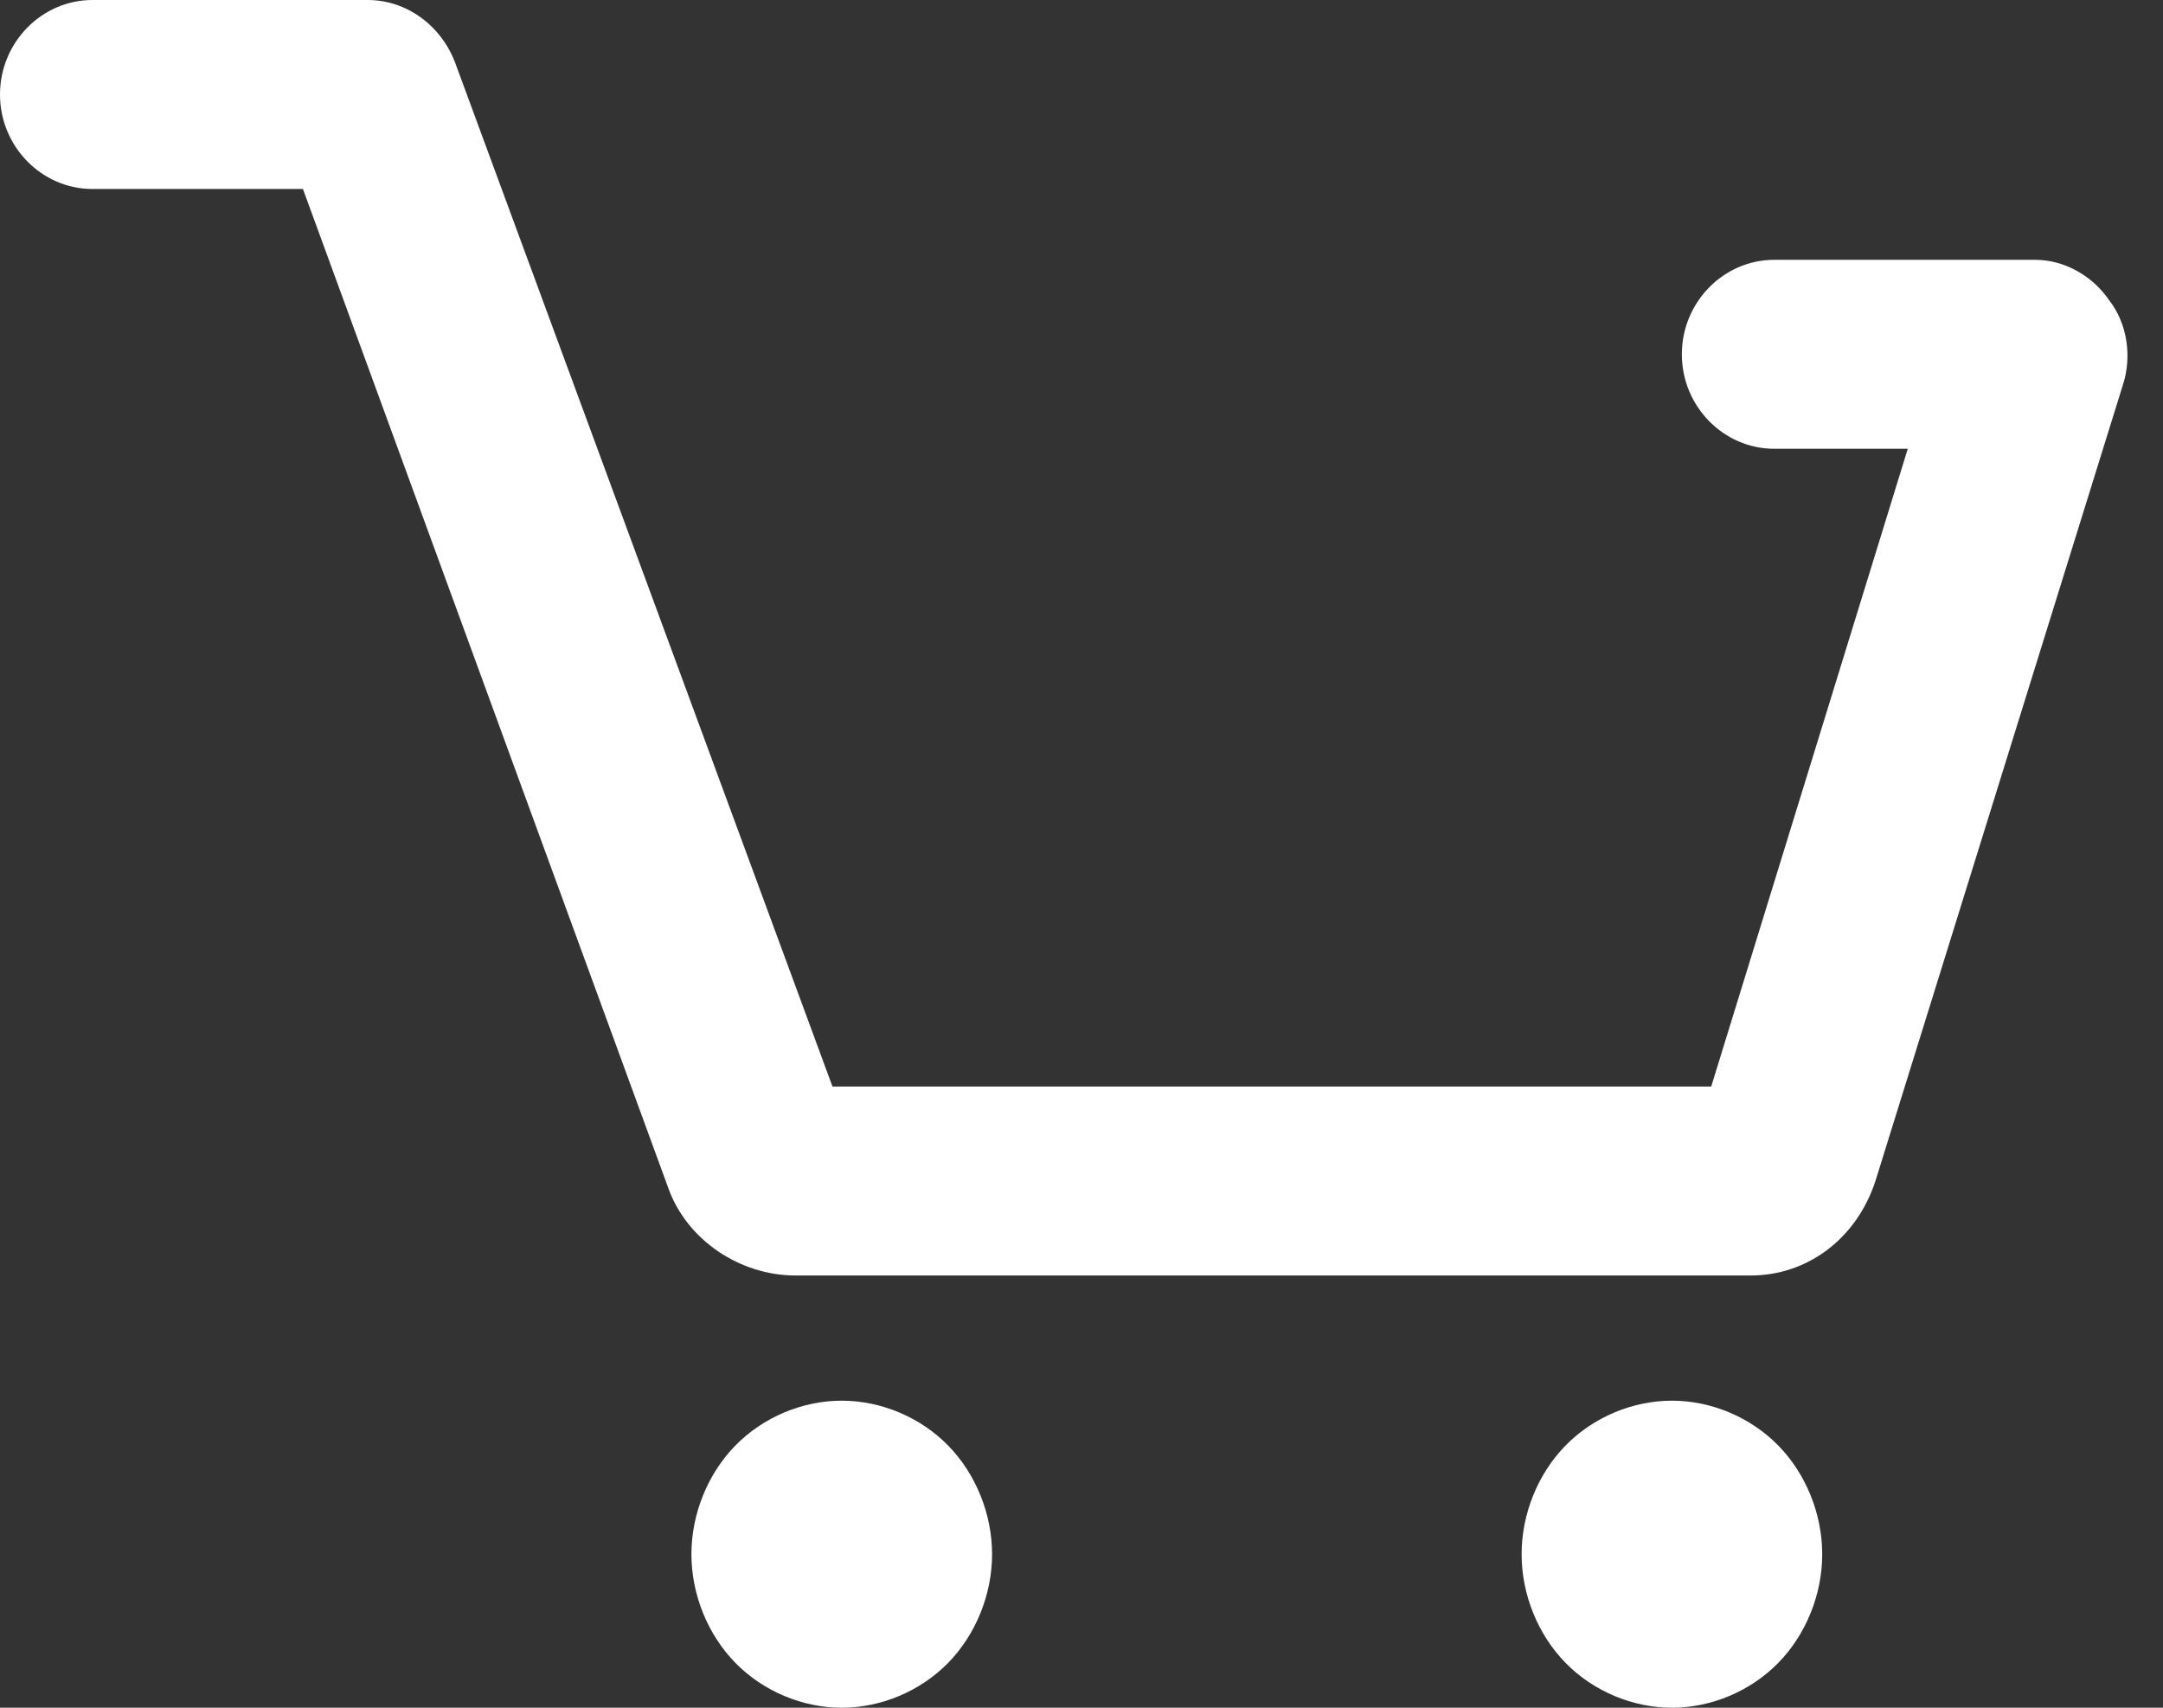 <?xml version="1.0" encoding="UTF-8"?>
<svg width="38px" height="30px" viewBox="0 0 38 30" version="1.1" xmlns="http://www.w3.org/2000/svg" xmlns:xlink="http://www.w3.org/1999/xlink">
    <rect x="0" y="0" width="38" height="30" fill="#333333" stroke="none"/>
    <!-- Generator: Sketch 46.2 (44496) - http://www.bohemiancoding.com/sketch -->
    <title>XMLID_1732_</title>
    <desc>Created with Sketch.</desc>
    <defs></defs>
    <g id="NEW" stroke="none" stroke-width="1" fill="none" fill-rule="evenodd">
        <g id="header" transform="translate(-1514, -31)" fill-rule="nonzero" fill="#FFFFFF">
            <path d="M1551.295,37.763 L1546.948,51.747 C1546.623,52.743 1545.77,53.407 1544.754,53.407 L1527.975,53.407 C1527,53.407 1526.066,52.784 1525.741,51.871 L1519.322,34.32 L1515.625,34.32 C1514.731,34.32 1514,33.573 1514,32.66 C1514,31.747 1514.731,31 1515.625,31 L1520.46,31 C1521.15,31 1521.76,31.456 1522.003,32.12 L1528.625,50.087 L1544.063,50.087 L1547.516,38.884 L1545.172,38.884 C1544.278,38.884 1543.547,38.137 1543.547,37.224 C1543.547,36.311 1544.278,35.564 1545.172,35.564 L1549.751,35.564 C1550.279,35.564 1550.767,35.855 1551.051,36.27 C1551.376,36.685 1551.457,37.266 1551.295,37.763 Z M1528.788,55.606 C1528.097,55.606 1527.407,55.896 1526.919,56.394 C1526.432,56.892 1526.147,57.598 1526.147,58.303 C1526.147,59.008 1526.432,59.714 1526.919,60.212 C1527.407,60.71 1528.097,61 1528.788,61 C1529.479,61 1530.169,60.71 1530.657,60.212 C1531.144,59.714 1531.429,59.008 1531.429,58.303 C1531.429,57.598 1531.144,56.892 1530.657,56.394 C1530.169,55.896 1529.479,55.606 1528.788,55.606 Z M1543.373,55.606 C1542.682,55.606 1541.991,55.896 1541.504,56.394 C1541.016,56.892 1540.732,57.598 1540.732,58.303 C1540.732,59.008 1541.016,59.714 1541.504,60.212 C1541.991,60.71 1542.682,61 1543.373,61 C1544.063,61 1544.754,60.71 1545.241,60.212 C1545.729,59.714 1546.013,59.008 1546.013,58.303 C1546.013,57.598 1545.729,56.892 1545.241,56.394 C1544.754,55.896 1544.063,55.606 1543.373,55.606 Z" id="XMLID_1732_"></path>
        </g>
    </g>
</svg>